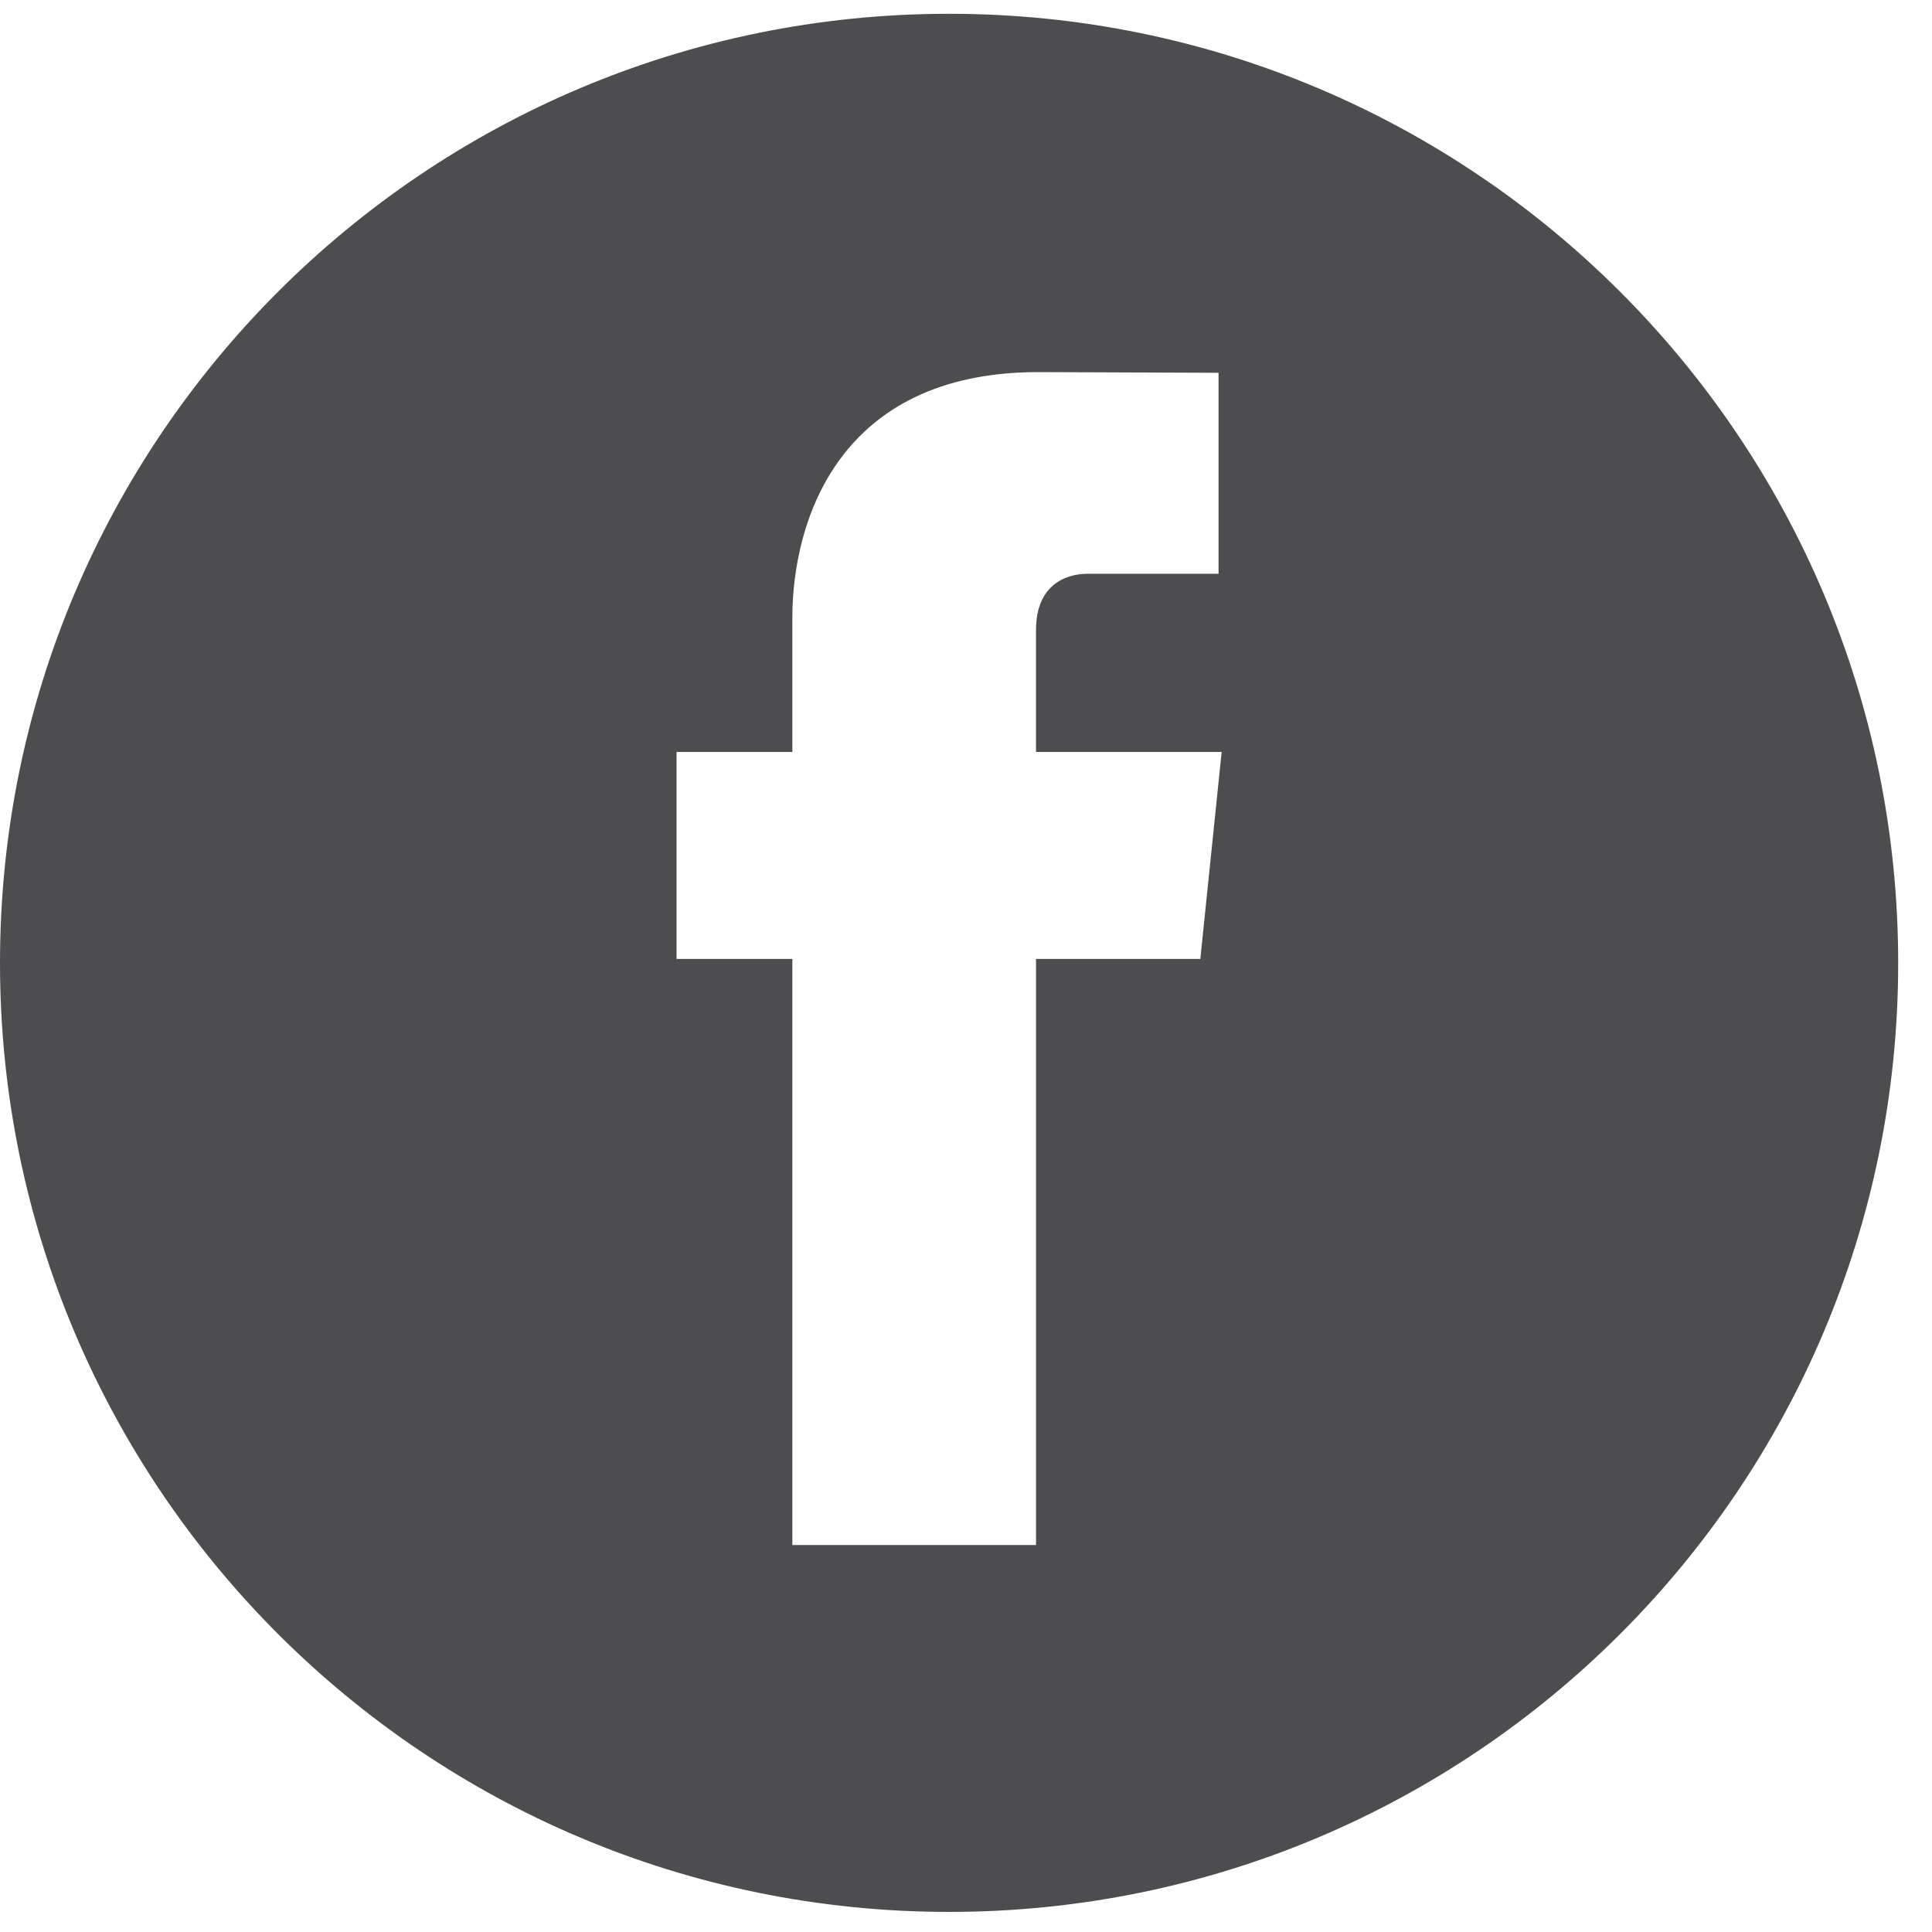 <?xml version="1.0" encoding="utf-8"?>
<!-- Generator: Adobe Illustrator 15.0.0, SVG Export Plug-In  -->
<!DOCTYPE svg PUBLIC "-//W3C//DTD SVG 1.1//EN" "http://www.w3.org/Graphics/SVG/1.1/DTD/svg11.dtd">
<svg version="1.1"
	 xmlns="http://www.w3.org/2000/svg" xmlns:xlink="http://www.w3.org/1999/xlink" xmlns:a="http://ns.adobe.com/AdobeSVGViewerExtensions/3.0/"
	 x="0px" y="0px" width="110px" height="110px" viewBox="0 -0.785 110 110"
	 style="overflow:visible;enable-background:new 0 -0.785 110 110;" xml:space="preserve">
<defs>
</defs>
<path style="fill:#4D4D4F;" d="M54.037,0C24.194,0,0,24.198,0,54.039c0,29.842,24.194,54.032,54.037,54.032
	s54.038-24.19,54.038-54.032C108.074,24.198,83.879,0,54.037,0z M68.342,53.812h-9.355c0,14.953,0,33.371,0,33.371H45.113
	c0,0,0-18.229,0-33.371H38.52V42.028h6.593v-7.633c0-5.465,2.596-13.994,13.998-13.994l10.268,0.039v11.443c0,0-6.244,0-7.457,0
	s-2.936,0.608-2.936,3.206v6.939h10.57L68.342,53.812z"/>
</svg>
